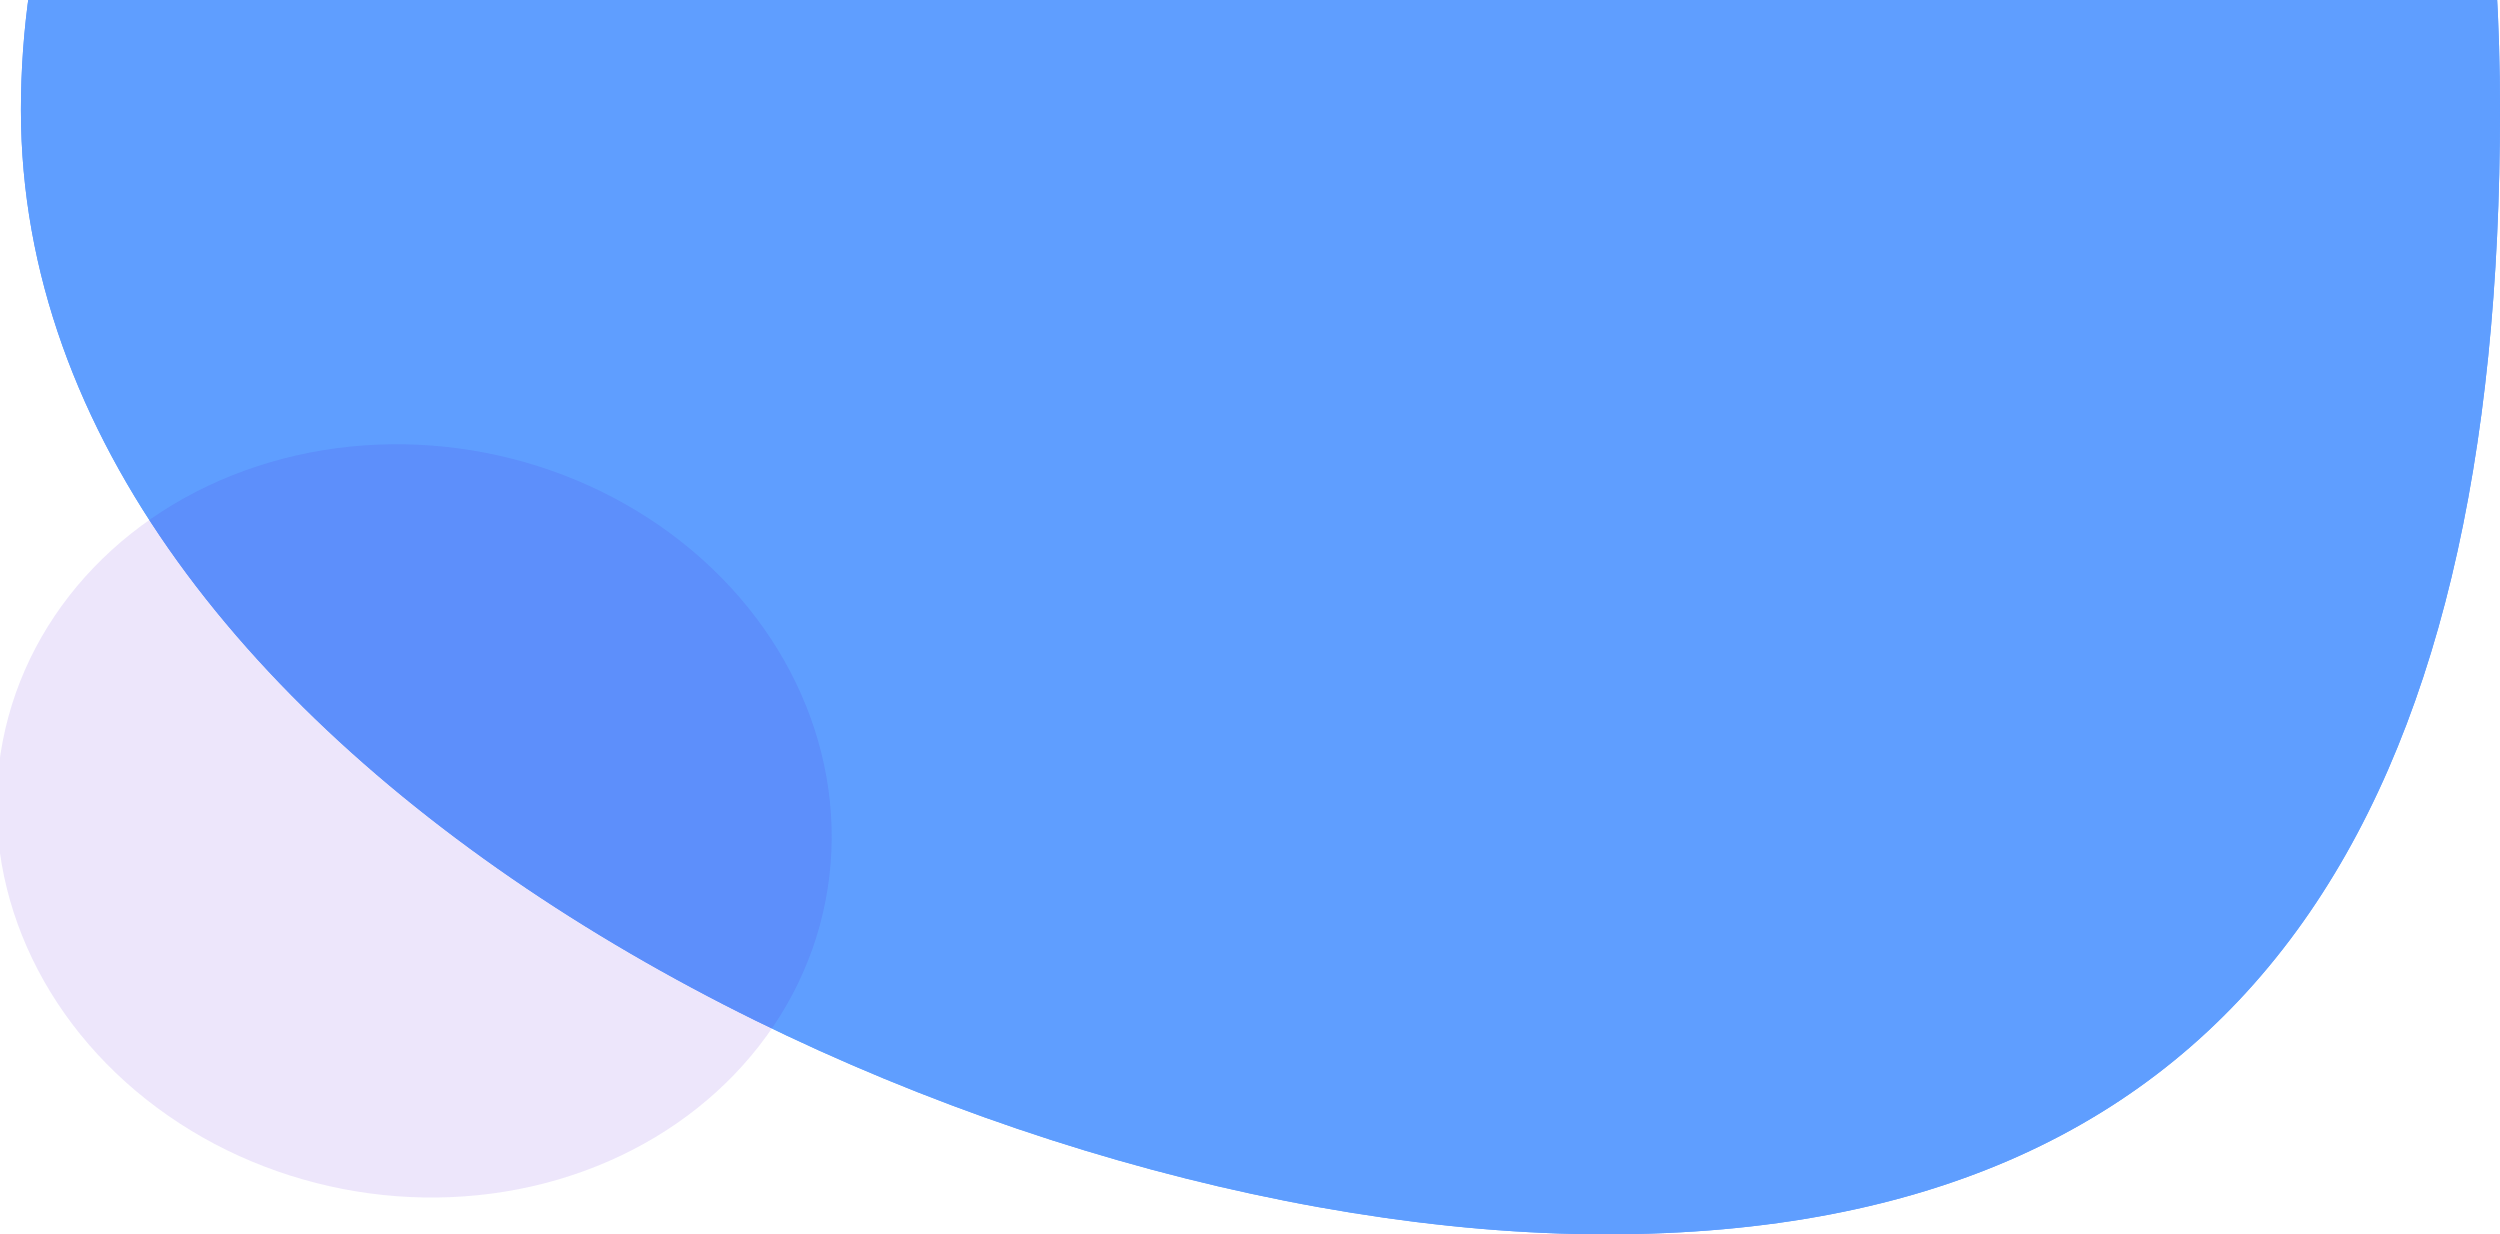<svg width="239" height="118" viewBox="0 0 239 118" fill="none" xmlns="http://www.w3.org/2000/svg">
<g clip-path="url(#clip0_6881_44767)">
<path d="M153.526 118C215.562 118 239 76.562 239 10.524C239 -55.515 209.304 -95 141.784 -95C74.264 -95 2 -51.857 2 10.524C2 72.904 91.49 118 153.526 118Z" fill="#5F9EFF"/>
<path d="M153.526 118C215.562 118 239 76.562 239 10.524C239 -55.515 209.304 -95 141.784 -95C74.264 -95 2 -51.857 2 10.524C2 72.904 91.49 118 153.526 118Z" fill="#5F9EFF"/>
<ellipse opacity="0.1" cx="39.592" cy="78.478" rx="40.063" ry="35.844" transform="rotate(-169 39.592 78.478)" fill="#4900D5"/>
</g>
<defs>
<clipPath id="clip0_6881_44767">
<rect width="239" height="118" fill="white"/>
</clipPath>
</defs>
</svg>
